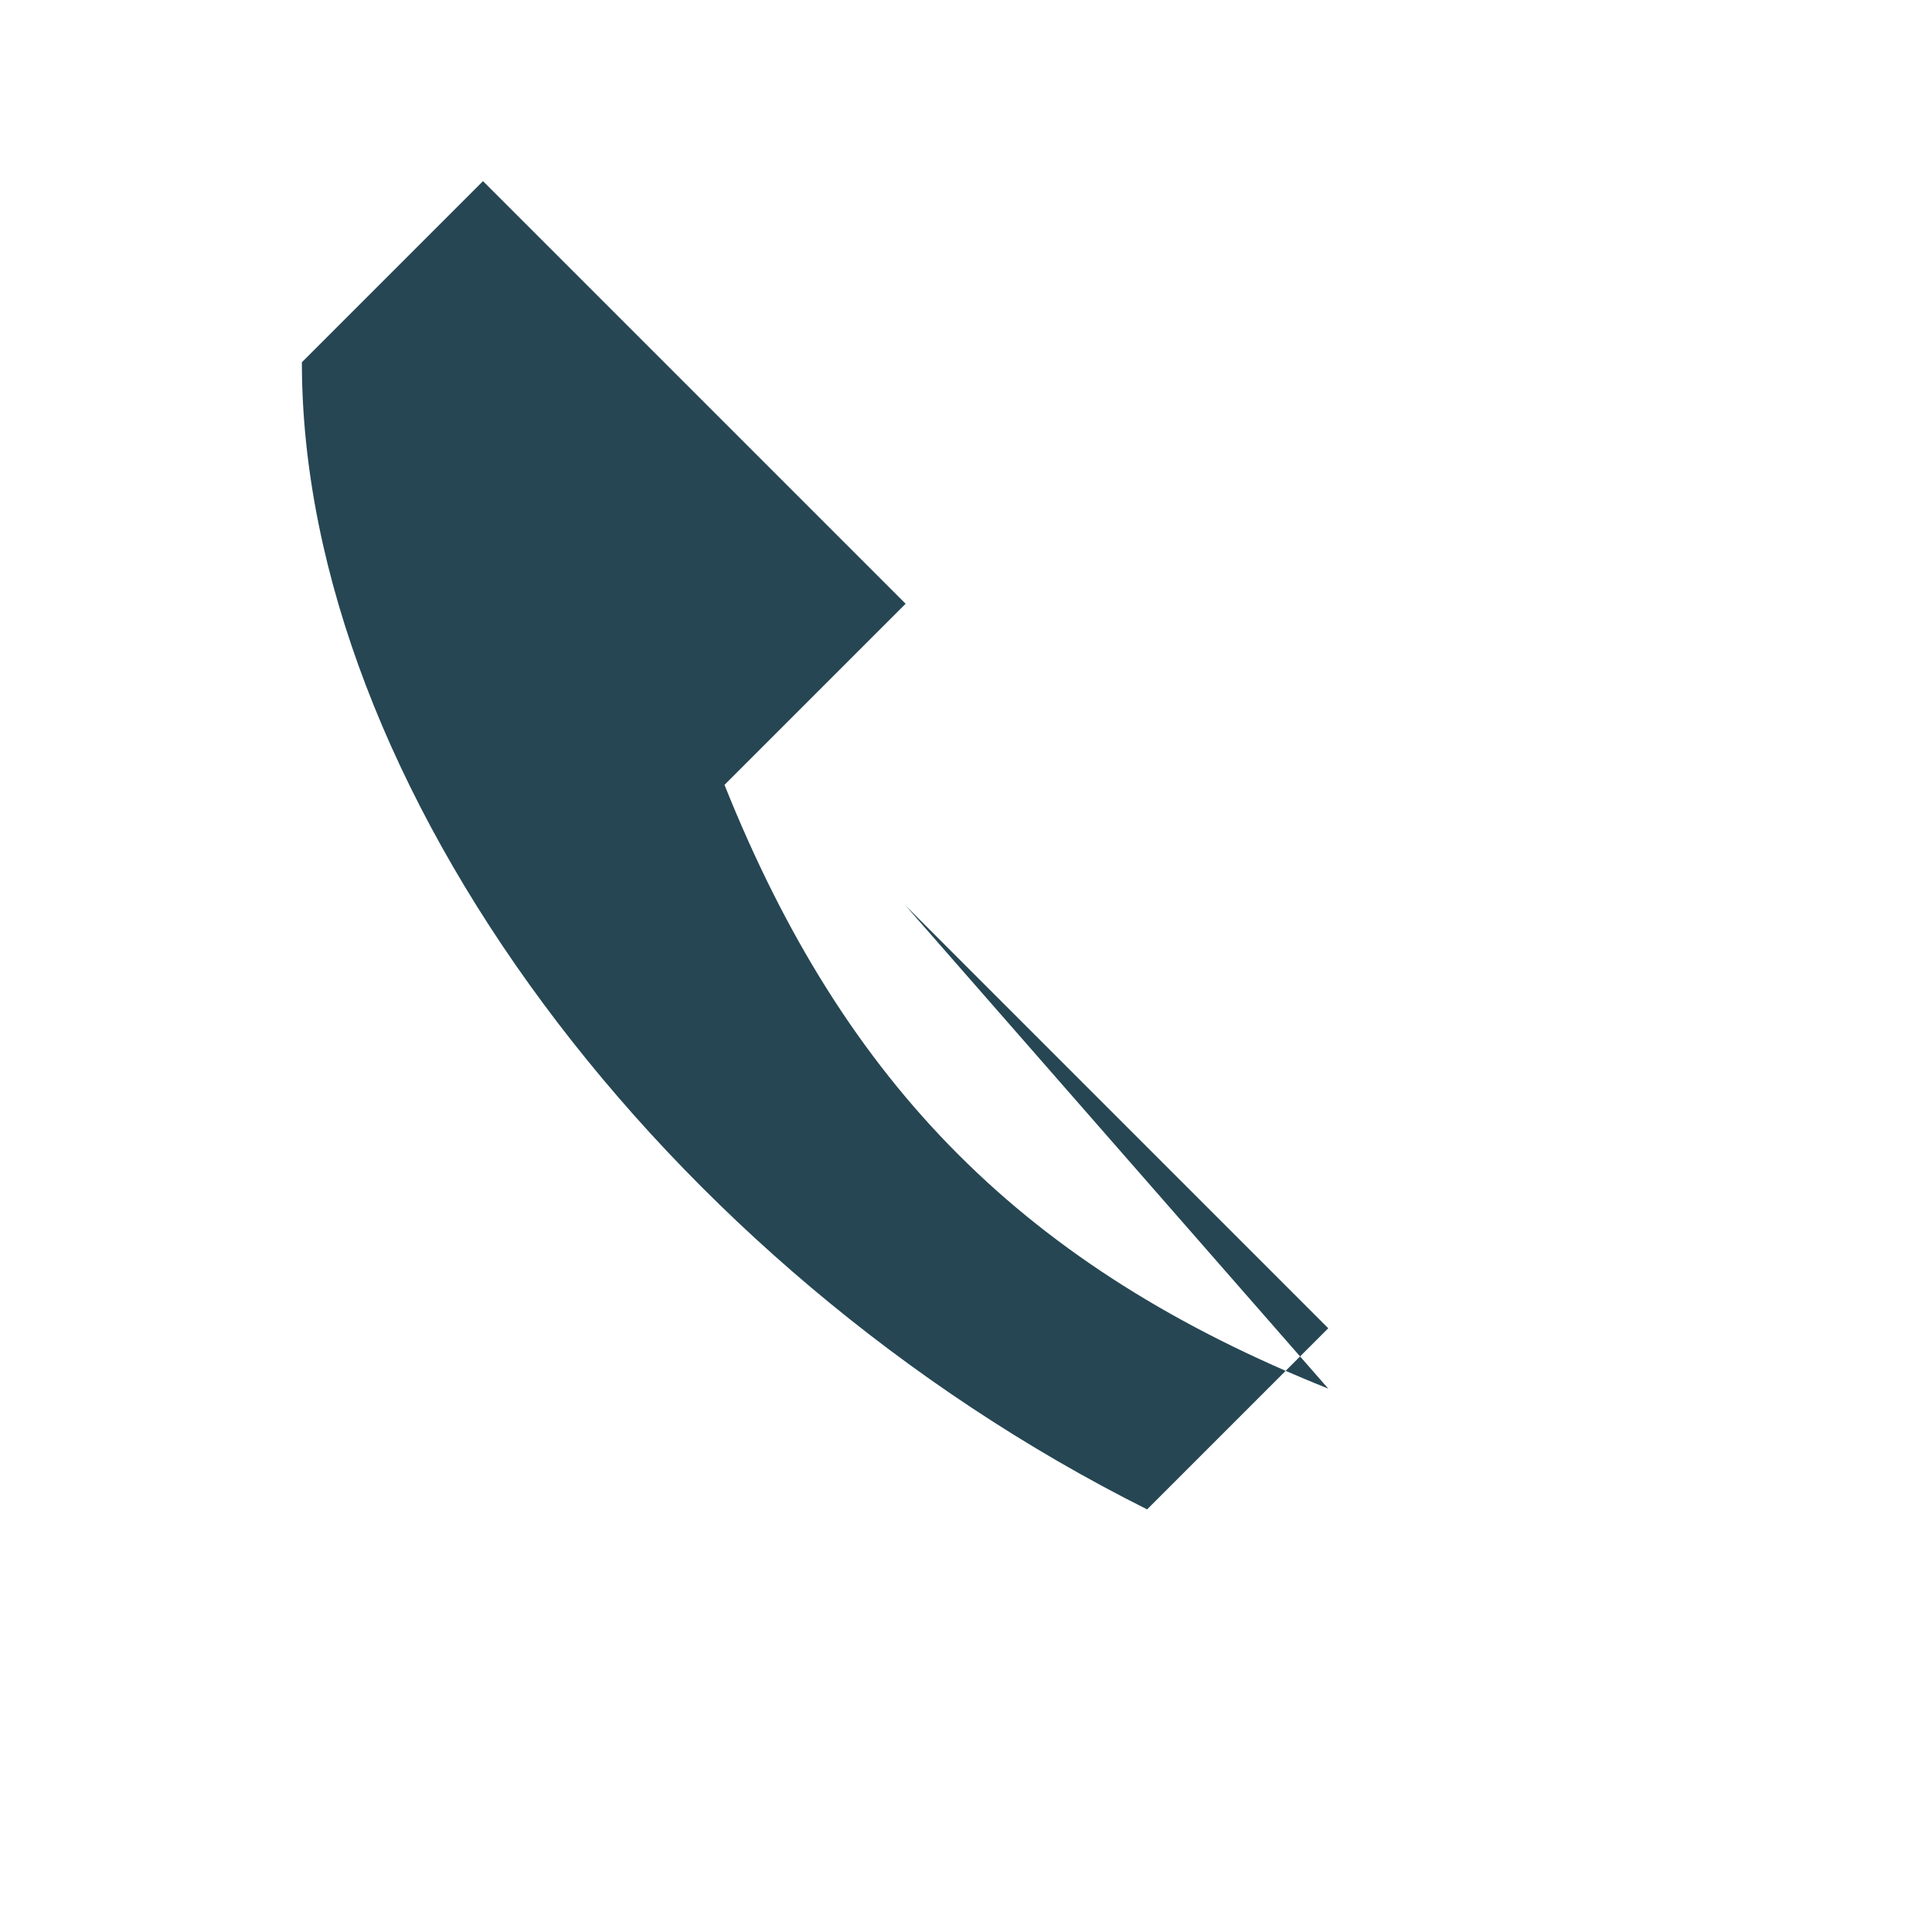 <?xml version="1.0" encoding="UTF-8"?>
<svg xmlns="http://www.w3.org/2000/svg" width="32" height="32" viewBox="0 0 32 32"><rect width="32" height="32" fill="none"/><path d="M22 23c-5-2-8-5-10-10l3-3-7-7-3 3c0 7 6 15 14 19l3-3-7-7z" fill="#264653"/></svg>